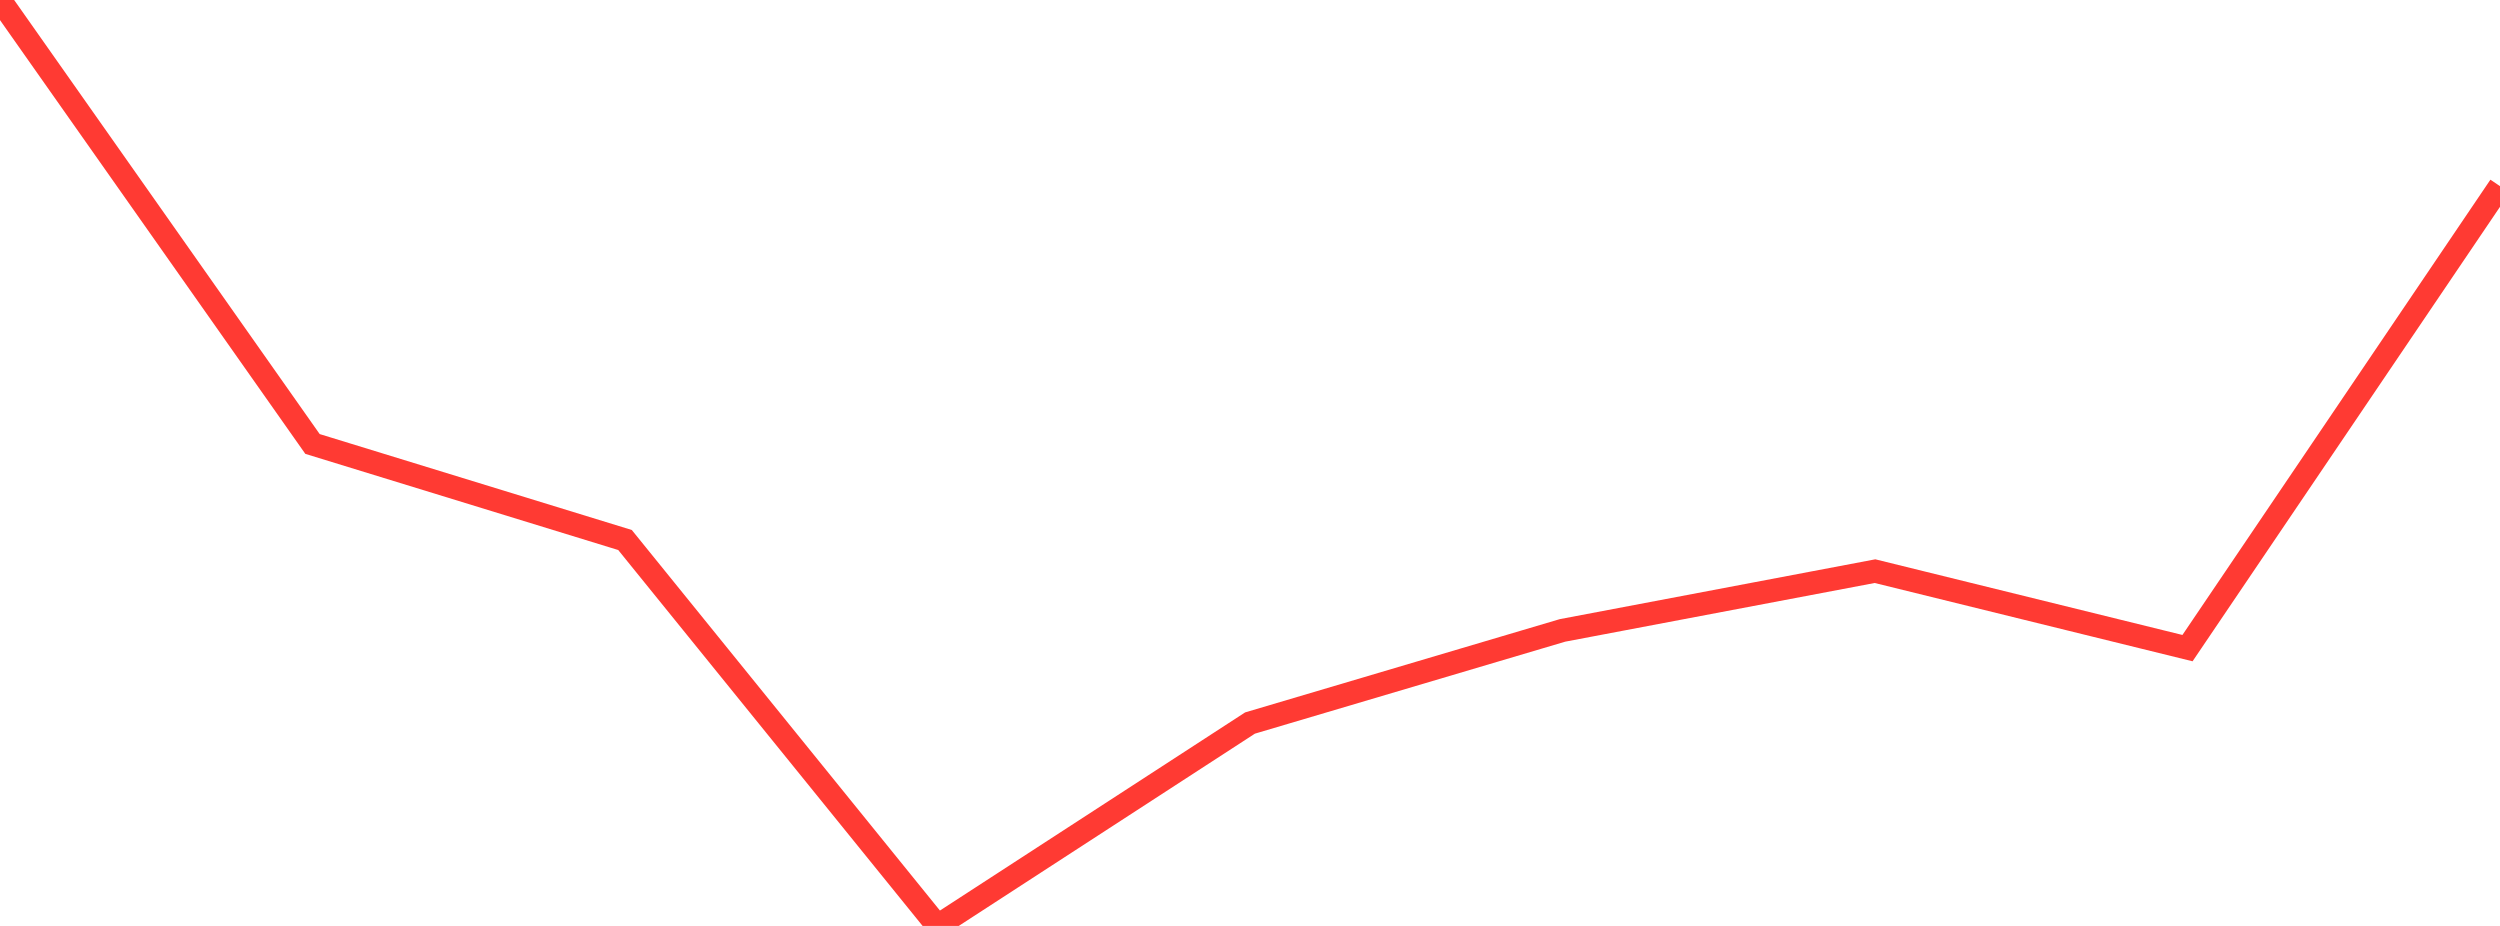 <?xml version="1.0" standalone="no"?>
<!DOCTYPE svg PUBLIC "-//W3C//DTD SVG 1.1//EN" "http://www.w3.org/Graphics/SVG/1.1/DTD/svg11.dtd">

<svg width="135" height="50" viewBox="0 0 135 50" preserveAspectRatio="none" 
  xmlns="http://www.w3.org/2000/svg"
  xmlns:xlink="http://www.w3.org/1999/xlink">


<polyline points="0.0, 0.0 16.875, 23.974 33.75, 29.16 50.625, 50.0 67.5, 39.044 84.375, 34.042 101.25, 30.842 118.125, 34.999 135.0, 10.053" fill="none" stroke="#ff3a33" stroke-width="1.25"/>

</svg>